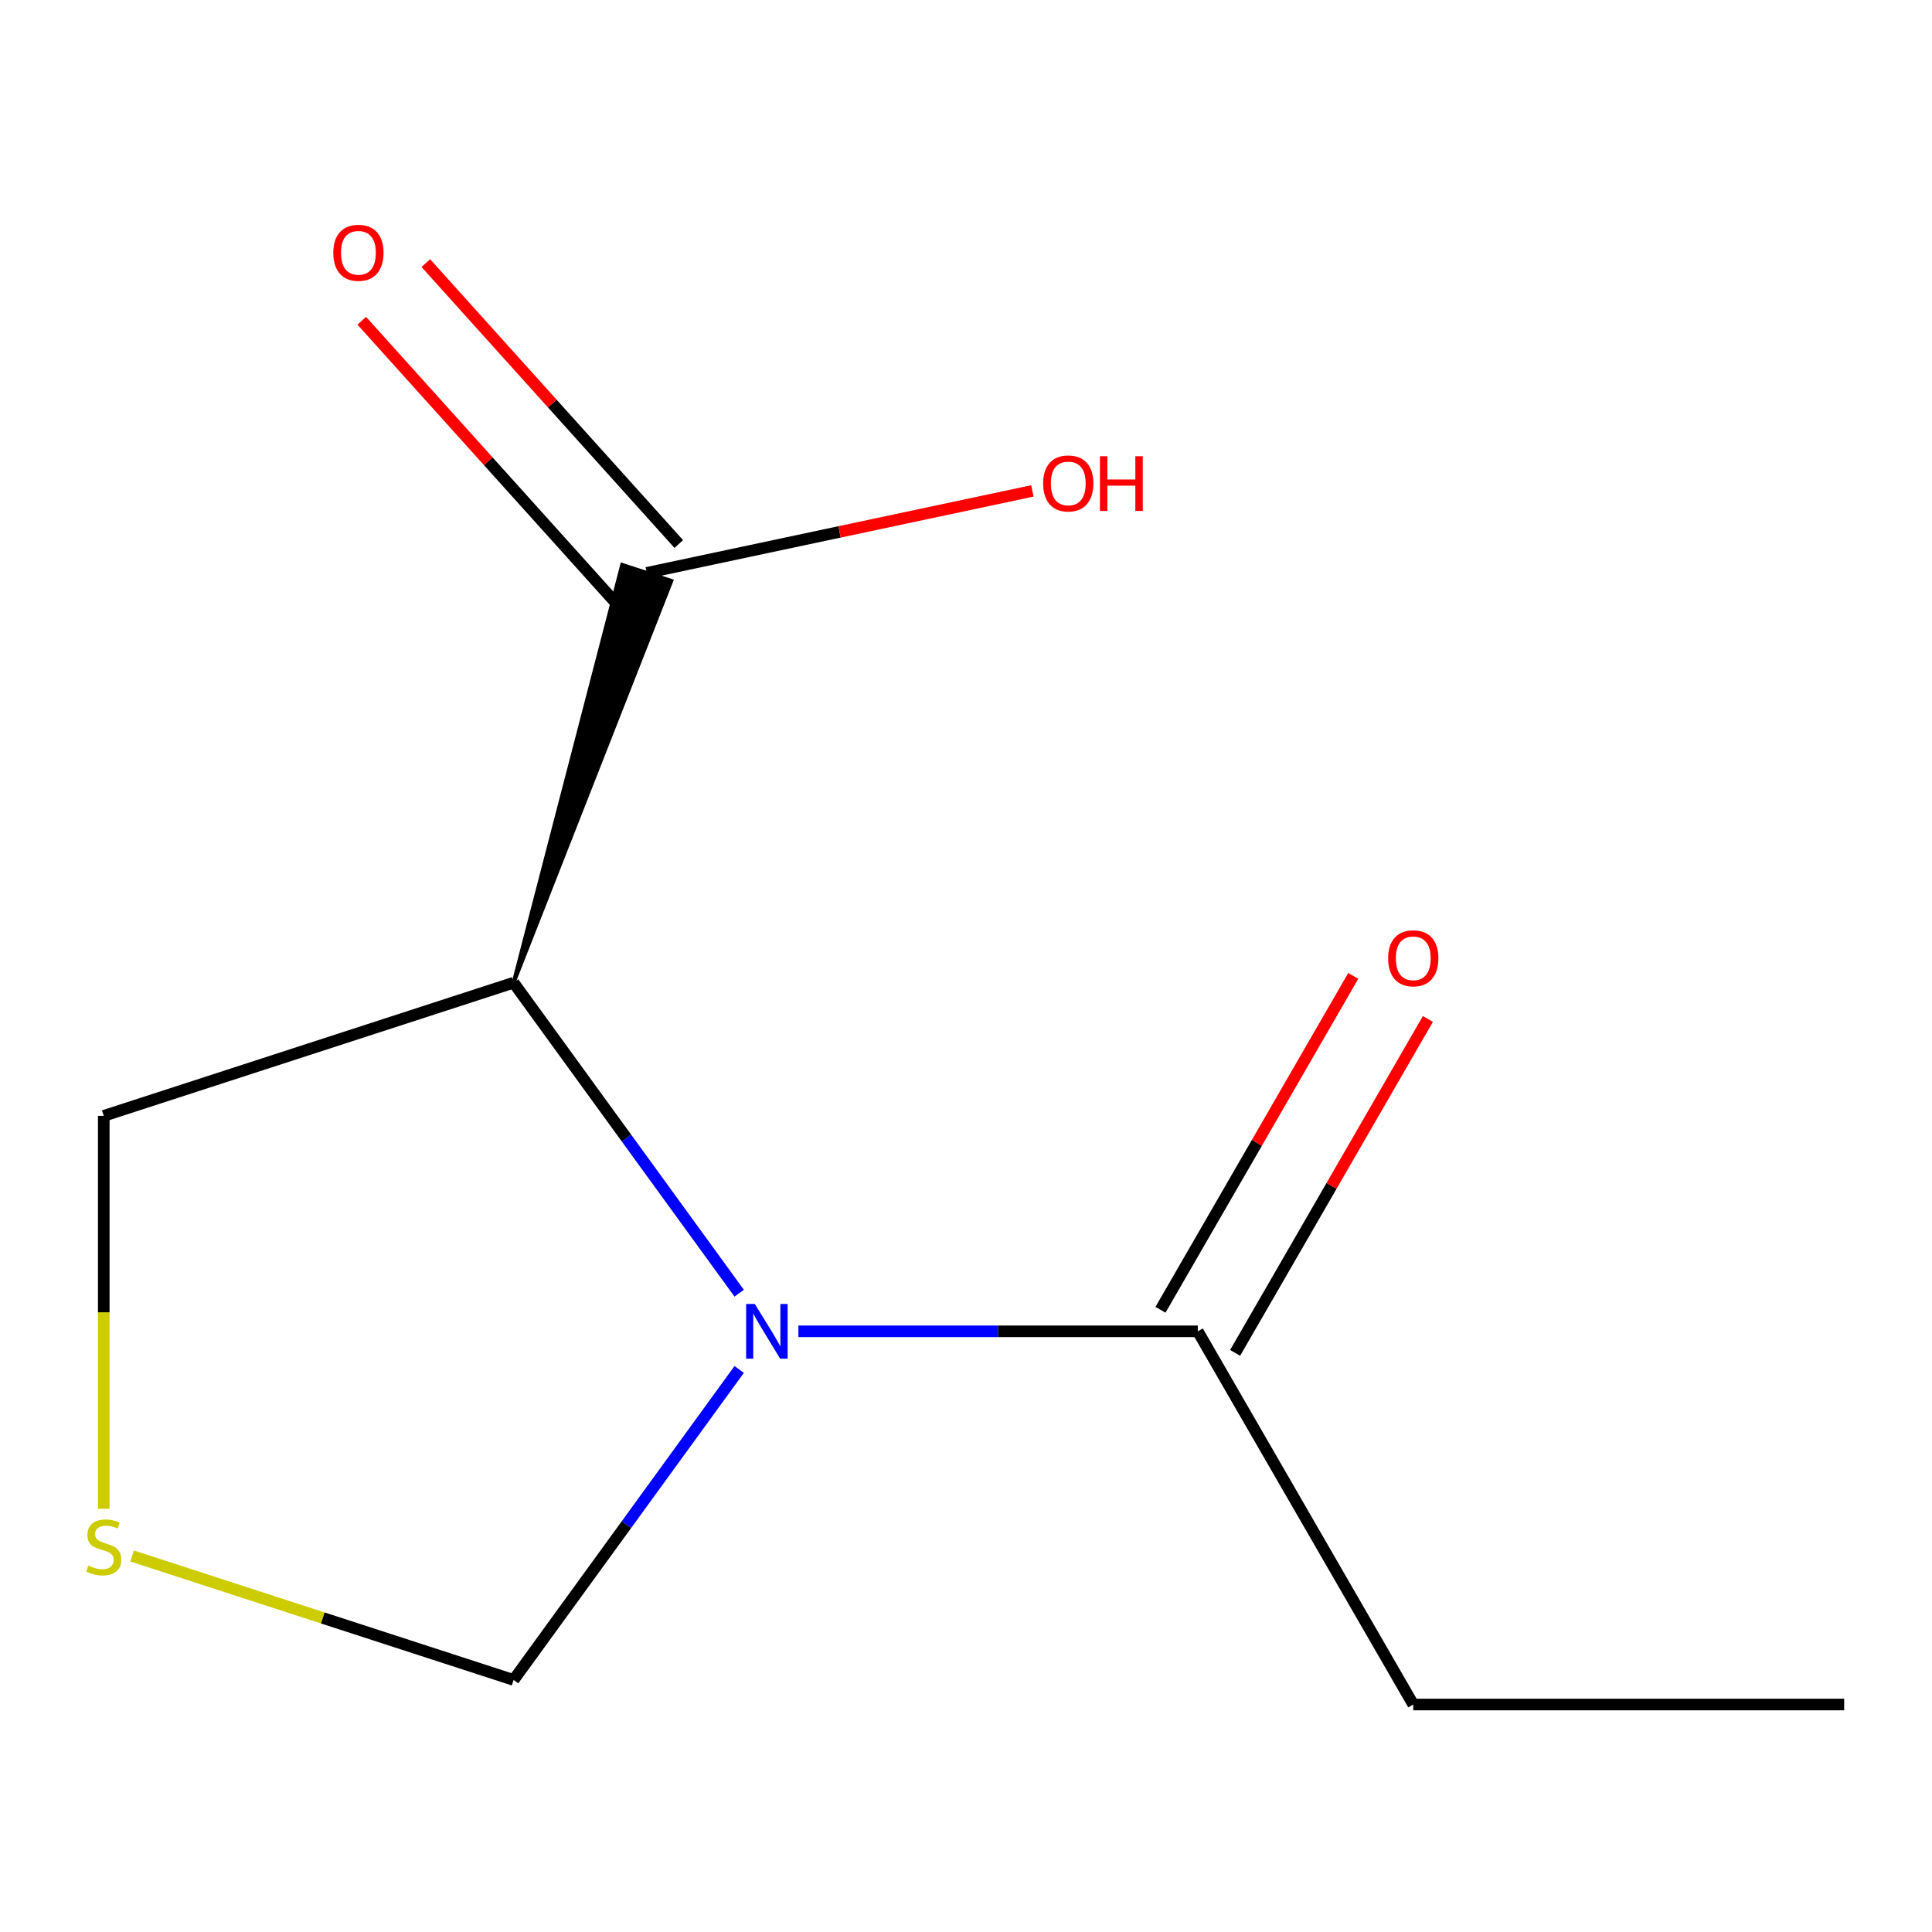 <?xml version='1.0' encoding='iso-8859-1'?>
<svg version='1.1' baseProfile='full'
              xmlns='http://www.w3.org/2000/svg'
                      xmlns:rdkit='http://www.rdkit.org/xml'
                      xmlns:xlink='http://www.w3.org/1999/xlink'
                  xml:space='preserve'
width='1000px' height='1000px' viewBox='0 0 1000 1000'>
<!-- END OF HEADER -->
<rect style='opacity:1.0;fill:#FFFFFF;stroke:none' width='1000' height='1000' x='0' y='0'> </rect>
<path class='bond-0' d='M 382.598,669.355 L 324.217,589' style='fill:none;fill-rule:evenodd;stroke:#0000FF;stroke-width:6px;stroke-linecap:butt;stroke-linejoin:miter;stroke-opacity:1' />
<path class='bond-0' d='M 324.217,589 L 265.835,508.645' style='fill:none;fill-rule:evenodd;stroke:#000000;stroke-width:6px;stroke-linecap:butt;stroke-linejoin:miter;stroke-opacity:1' />
<path class='bond-1' d='M 413.253,689.091 L 516.617,689.091' style='fill:none;fill-rule:evenodd;stroke:#0000FF;stroke-width:6px;stroke-linecap:butt;stroke-linejoin:miter;stroke-opacity:1' />
<path class='bond-1' d='M 516.617,689.091 L 619.98,689.091' style='fill:none;fill-rule:evenodd;stroke:#000000;stroke-width:6px;stroke-linecap:butt;stroke-linejoin:miter;stroke-opacity:1' />
<path class='bond-4' d='M 382.598,708.827 L 324.217,789.182' style='fill:none;fill-rule:evenodd;stroke:#0000FF;stroke-width:6px;stroke-linecap:butt;stroke-linejoin:miter;stroke-opacity:1' />
<path class='bond-4' d='M 324.217,789.182 L 265.835,869.537' style='fill:none;fill-rule:evenodd;stroke:#000000;stroke-width:6px;stroke-linecap:butt;stroke-linejoin:miter;stroke-opacity:1' />
<path class='bond-2' d='M 265.835,508.645 L 347.487,300.654 L 322.032,292.383 Z' style='fill:#000000;fill-rule:evenodd;fill-opacity:1;stroke:#000000;stroke-width:2px;stroke-linecap:butt;stroke-linejoin:miter;stroke-opacity:1;' />
<path class='bond-7' d='M 265.835,508.645 L 53.708,577.569' style='fill:none;fill-rule:evenodd;stroke:#000000;stroke-width:6px;stroke-linecap:butt;stroke-linejoin:miter;stroke-opacity:1' />
<path class='bond-5' d='M 639.296,700.243 L 689.187,613.831' style='fill:none;fill-rule:evenodd;stroke:#000000;stroke-width:6px;stroke-linecap:butt;stroke-linejoin:miter;stroke-opacity:1' />
<path class='bond-5' d='M 689.187,613.831 L 739.077,527.418' style='fill:none;fill-rule:evenodd;stroke:#FF0000;stroke-width:6px;stroke-linecap:butt;stroke-linejoin:miter;stroke-opacity:1' />
<path class='bond-5' d='M 600.664,677.939 L 650.555,591.526' style='fill:none;fill-rule:evenodd;stroke:#000000;stroke-width:6px;stroke-linecap:butt;stroke-linejoin:miter;stroke-opacity:1' />
<path class='bond-5' d='M 650.555,591.526 L 700.445,505.114' style='fill:none;fill-rule:evenodd;stroke:#FF0000;stroke-width:6px;stroke-linecap:butt;stroke-linejoin:miter;stroke-opacity:1' />
<path class='bond-9' d='M 619.98,689.091 L 731.502,882.252' style='fill:none;fill-rule:evenodd;stroke:#000000;stroke-width:6px;stroke-linecap:butt;stroke-linejoin:miter;stroke-opacity:1' />
<path class='bond-6' d='M 351.335,281.594 L 285.868,208.885' style='fill:none;fill-rule:evenodd;stroke:#000000;stroke-width:6px;stroke-linecap:butt;stroke-linejoin:miter;stroke-opacity:1' />
<path class='bond-6' d='M 285.868,208.885 L 220.4,136.176' style='fill:none;fill-rule:evenodd;stroke:#FF0000;stroke-width:6px;stroke-linecap:butt;stroke-linejoin:miter;stroke-opacity:1' />
<path class='bond-6' d='M 318.184,311.443 L 252.717,238.734' style='fill:none;fill-rule:evenodd;stroke:#000000;stroke-width:6px;stroke-linecap:butt;stroke-linejoin:miter;stroke-opacity:1' />
<path class='bond-6' d='M 252.717,238.734 L 187.25,166.025' style='fill:none;fill-rule:evenodd;stroke:#FF0000;stroke-width:6px;stroke-linecap:butt;stroke-linejoin:miter;stroke-opacity:1' />
<path class='bond-8' d='M 334.76,296.518 L 434.556,275.306' style='fill:none;fill-rule:evenodd;stroke:#000000;stroke-width:6px;stroke-linecap:butt;stroke-linejoin:miter;stroke-opacity:1' />
<path class='bond-8' d='M 434.556,275.306 L 534.353,254.093' style='fill:none;fill-rule:evenodd;stroke:#FF0000;stroke-width:6px;stroke-linecap:butt;stroke-linejoin:miter;stroke-opacity:1' />
<path class='bond-3' d='M 68.365,805.375 L 167.1,837.456' style='fill:none;fill-rule:evenodd;stroke:#CCCC00;stroke-width:6px;stroke-linecap:butt;stroke-linejoin:miter;stroke-opacity:1' />
<path class='bond-3' d='M 167.1,837.456 L 265.835,869.537' style='fill:none;fill-rule:evenodd;stroke:#000000;stroke-width:6px;stroke-linecap:butt;stroke-linejoin:miter;stroke-opacity:1' />
<path class='bond-11' d='M 53.708,780.917 L 53.708,679.243' style='fill:none;fill-rule:evenodd;stroke:#CCCC00;stroke-width:6px;stroke-linecap:butt;stroke-linejoin:miter;stroke-opacity:1' />
<path class='bond-11' d='M 53.708,679.243 L 53.708,577.569' style='fill:none;fill-rule:evenodd;stroke:#000000;stroke-width:6px;stroke-linecap:butt;stroke-linejoin:miter;stroke-opacity:1' />
<path class='bond-10' d='M 731.502,882.252 L 954.545,882.252' style='fill:none;fill-rule:evenodd;stroke:#000000;stroke-width:6px;stroke-linecap:butt;stroke-linejoin:miter;stroke-opacity:1' />
<path  class='atom-0' d='M 390.677 674.931
L 399.957 689.931
Q 400.877 691.411, 402.357 694.091
Q 403.837 696.771, 403.917 696.931
L 403.917 674.931
L 407.677 674.931
L 407.677 703.251
L 403.797 703.251
L 393.837 686.851
Q 392.677 684.931, 391.437 682.731
Q 390.237 680.531, 389.877 679.851
L 389.877 703.251
L 386.197 703.251
L 386.197 674.931
L 390.677 674.931
' fill='#0000FF'/>
<path  class='atom-4' d='M 45.708 810.333
Q 46.028 810.453, 47.348 811.013
Q 48.668 811.573, 50.108 811.933
Q 51.588 812.253, 53.028 812.253
Q 55.708 812.253, 57.268 810.973
Q 58.828 809.653, 58.828 807.373
Q 58.828 805.813, 58.028 804.853
Q 57.268 803.893, 56.068 803.373
Q 54.868 802.853, 52.868 802.253
Q 50.348 801.493, 48.828 800.773
Q 47.348 800.053, 46.268 798.533
Q 45.228 797.013, 45.228 794.453
Q 45.228 790.893, 47.628 788.693
Q 50.068 786.493, 54.868 786.493
Q 58.148 786.493, 61.868 788.053
L 60.948 791.133
Q 57.548 789.733, 54.988 789.733
Q 52.228 789.733, 50.708 790.893
Q 49.188 792.013, 49.228 793.973
Q 49.228 795.493, 49.988 796.413
Q 50.788 797.333, 51.908 797.853
Q 53.068 798.373, 54.988 798.973
Q 57.548 799.773, 59.068 800.573
Q 60.588 801.373, 61.668 803.013
Q 62.788 804.613, 62.788 807.373
Q 62.788 811.293, 60.148 813.413
Q 57.548 815.493, 53.188 815.493
Q 50.668 815.493, 48.748 814.933
Q 46.868 814.413, 44.628 813.493
L 45.708 810.333
' fill='#CCCC00'/>
<path  class='atom-6' d='M 718.502 496.01
Q 718.502 489.21, 721.862 485.41
Q 725.222 481.61, 731.502 481.61
Q 737.782 481.61, 741.142 485.41
Q 744.502 489.21, 744.502 496.01
Q 744.502 502.89, 741.102 506.81
Q 737.702 510.69, 731.502 510.69
Q 725.262 510.69, 721.862 506.81
Q 718.502 502.93, 718.502 496.01
M 731.502 507.49
Q 735.822 507.49, 738.142 504.61
Q 740.502 501.69, 740.502 496.01
Q 740.502 490.45, 738.142 487.65
Q 735.822 484.81, 731.502 484.81
Q 727.182 484.81, 724.822 487.61
Q 722.502 490.41, 722.502 496.01
Q 722.502 501.73, 724.822 504.61
Q 727.182 507.49, 731.502 507.49
' fill='#FF0000'/>
<path  class='atom-7' d='M 172.514 130.845
Q 172.514 124.045, 175.874 120.245
Q 179.234 116.445, 185.514 116.445
Q 191.794 116.445, 195.154 120.245
Q 198.514 124.045, 198.514 130.845
Q 198.514 137.725, 195.114 141.645
Q 191.714 145.525, 185.514 145.525
Q 179.274 145.525, 175.874 141.645
Q 172.514 137.765, 172.514 130.845
M 185.514 142.325
Q 189.834 142.325, 192.154 139.445
Q 194.514 136.525, 194.514 130.845
Q 194.514 125.285, 192.154 122.485
Q 189.834 119.645, 185.514 119.645
Q 181.194 119.645, 178.834 122.445
Q 176.514 125.245, 176.514 130.845
Q 176.514 136.565, 178.834 139.445
Q 181.194 142.325, 185.514 142.325
' fill='#FF0000'/>
<path  class='atom-9' d='M 539.929 250.225
Q 539.929 243.425, 543.289 239.625
Q 546.649 235.825, 552.929 235.825
Q 559.209 235.825, 562.569 239.625
Q 565.929 243.425, 565.929 250.225
Q 565.929 257.105, 562.529 261.025
Q 559.129 264.905, 552.929 264.905
Q 546.689 264.905, 543.289 261.025
Q 539.929 257.145, 539.929 250.225
M 552.929 261.705
Q 557.249 261.705, 559.569 258.825
Q 561.929 255.905, 561.929 250.225
Q 561.929 244.665, 559.569 241.865
Q 557.249 239.025, 552.929 239.025
Q 548.609 239.025, 546.249 241.825
Q 543.929 244.625, 543.929 250.225
Q 543.929 255.945, 546.249 258.825
Q 548.609 261.705, 552.929 261.705
' fill='#FF0000'/>
<path  class='atom-9' d='M 569.329 236.145
L 573.169 236.145
L 573.169 248.185
L 587.649 248.185
L 587.649 236.145
L 591.489 236.145
L 591.489 264.465
L 587.649 264.465
L 587.649 251.385
L 573.169 251.385
L 573.169 264.465
L 569.329 264.465
L 569.329 236.145
' fill='#FF0000'/>
</svg>
